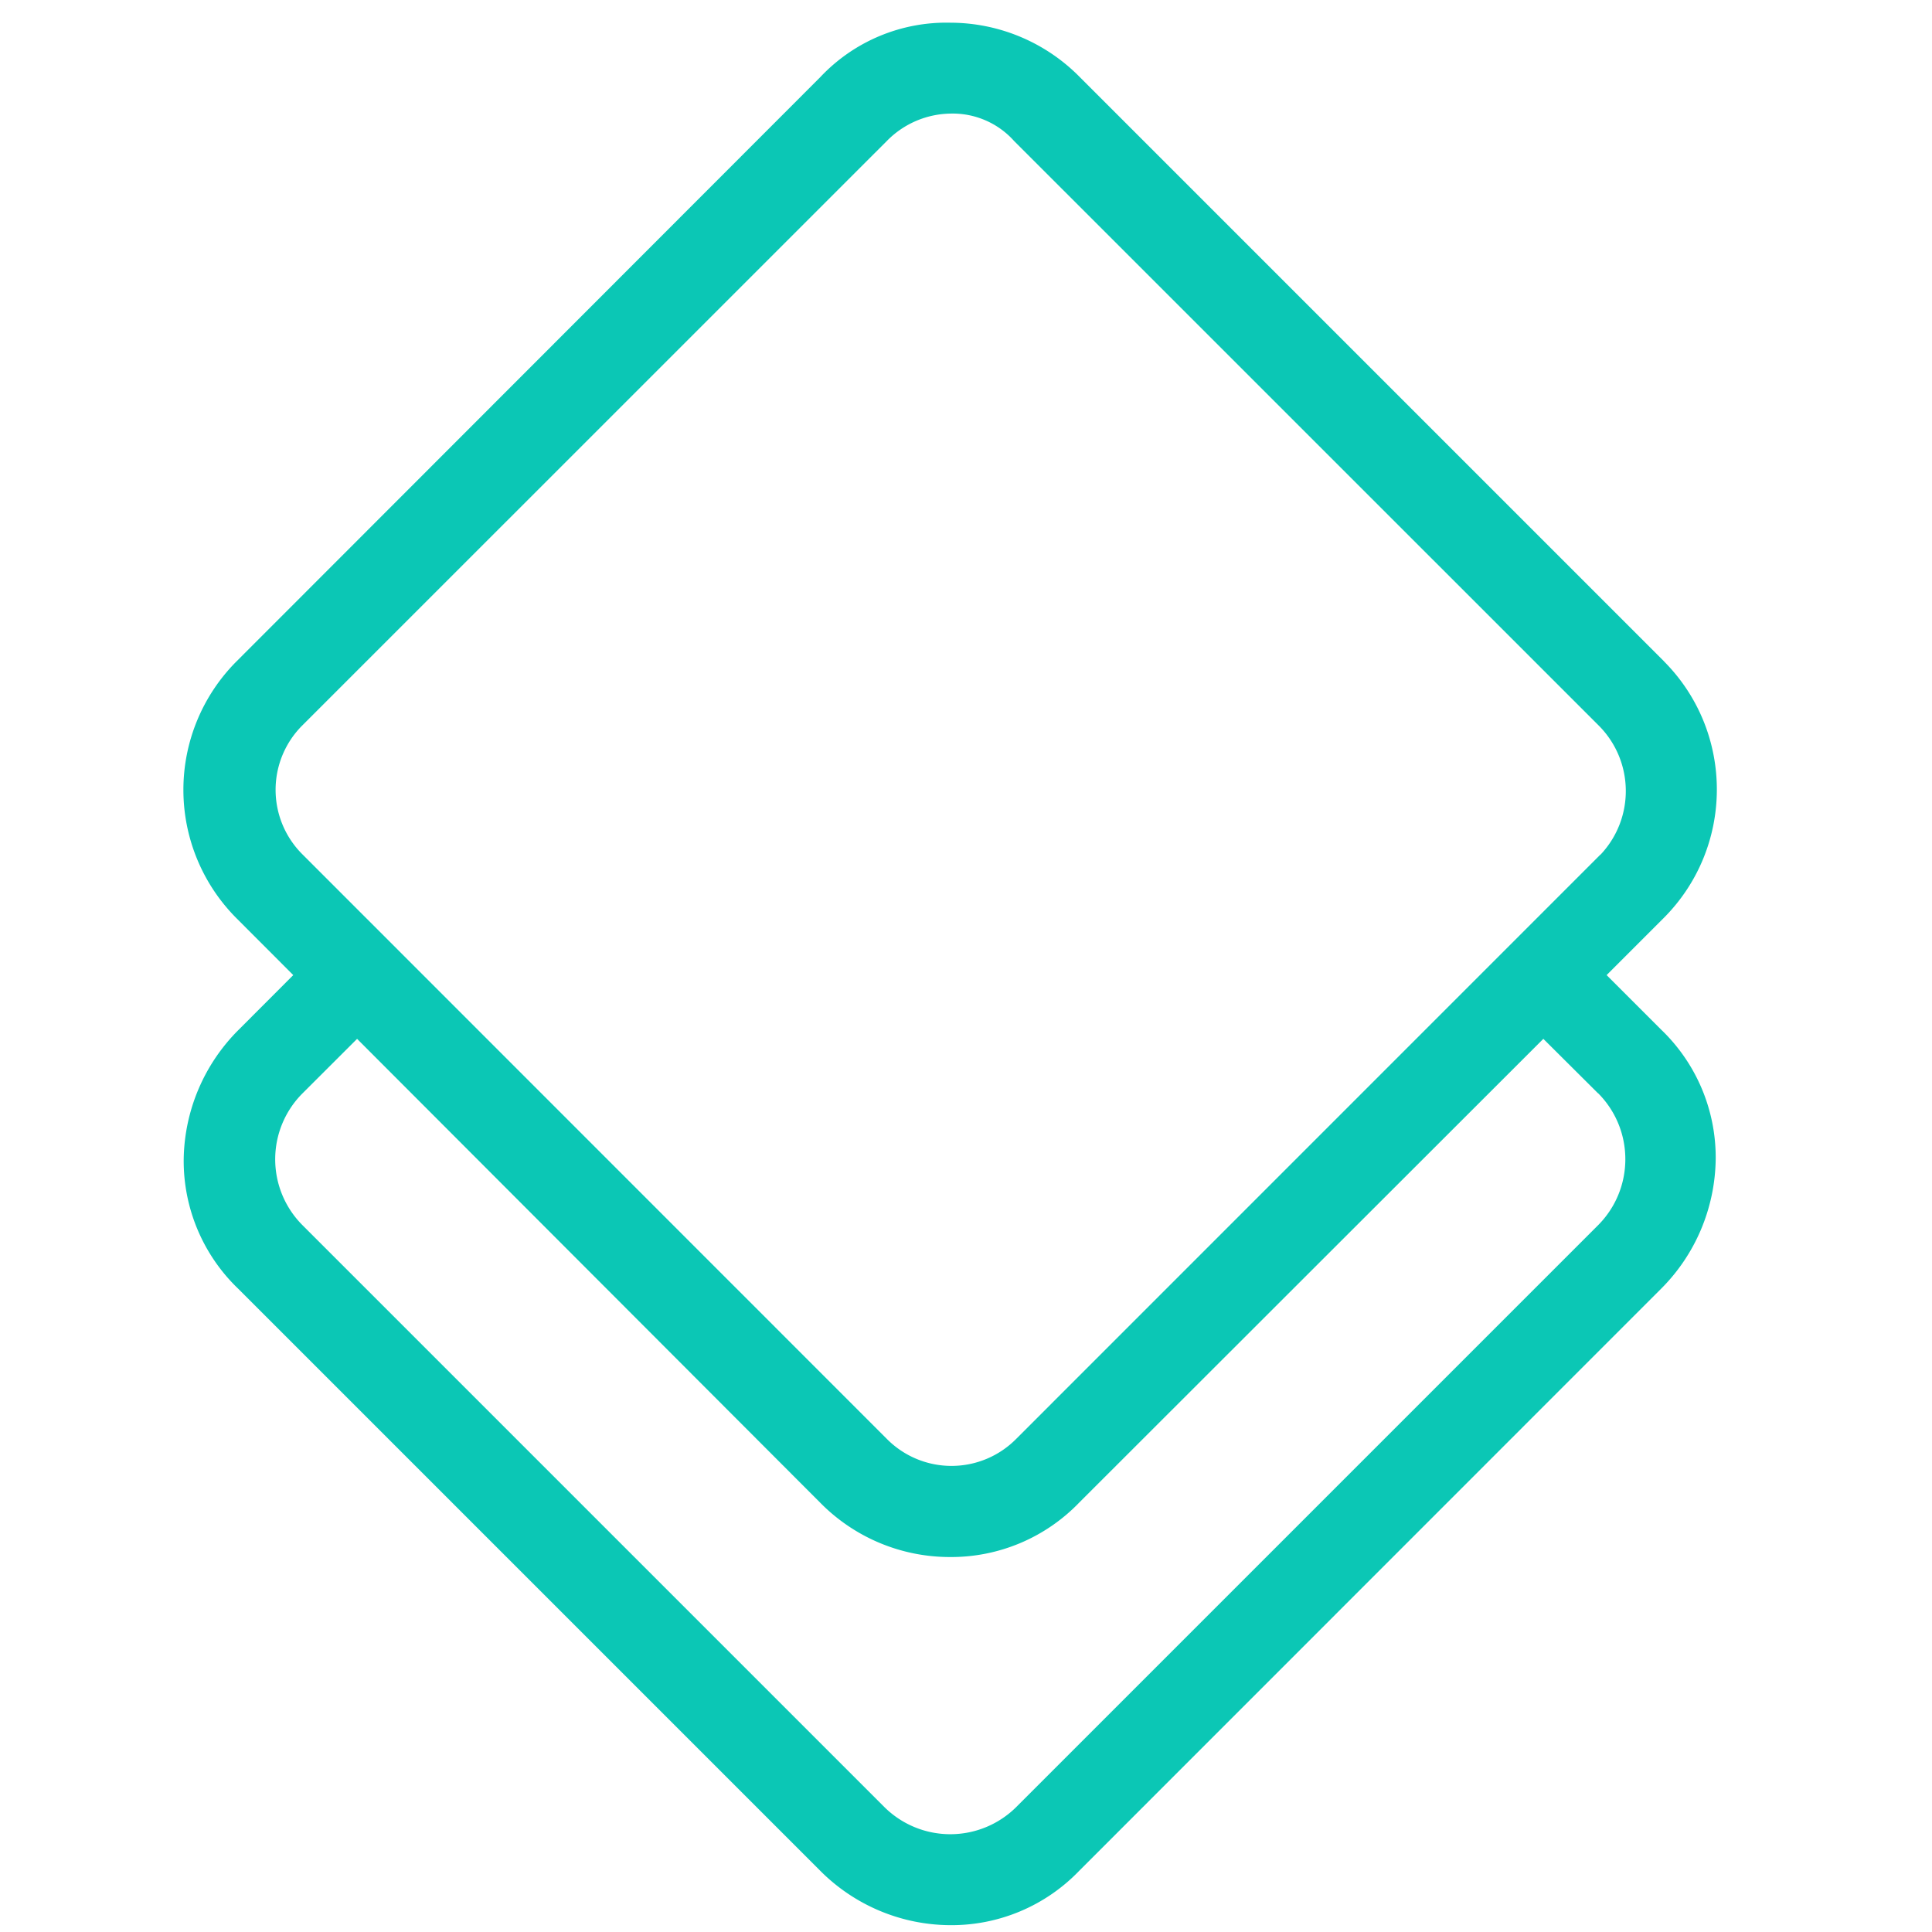 <svg height="24" viewBox="0 0 24 24" width="24" xmlns="http://www.w3.org/2000/svg"><path d="m20.672 8.216-7.256-7.256a2.259 2.259 0 0 0 -1.61-.678 2.149 2.149 0 0 0 -1.618.678l-7.25 7.256a2.259 2.259 0 0 0 0 3.191l.705.706-.677.678a2.315 2.315 0 0 0 -.684 1.609 2.2 2.2 0 0 0 .678 1.61l7.228 7.228c.426.429 1.005.673 1.61.677a2.2 2.2 0 0 0 1.61-.677l7.227-7.229c.428-.427.67-1.005.678-1.609a2.2 2.2 0 0 0 -.678-1.61l-.677-.677.706-.706c.881-.88.885-2.307.008-3.19zm-.819 5.365c.45.454.45 1.184 0 1.638l-7.228 7.228a1.163 1.163 0 0 1 -1.64 0l-7.227-7.227a1.158 1.158 0 0 1 0-1.638l.678-.677 5.751 5.76a2.259 2.259 0 0 0 1.61.677 2.208 2.208 0 0 0 1.61-.677l5.765-5.76.68.677zm.028-2.965-7.256 7.257a1.13 1.13 0 0 1 -1.61 0l-7.255-7.257a1.13 1.13 0 0 1 0-1.609l7.257-7.256a1.13 1.13 0 0 1 .79-.34c.3-.008.59.116.79.34l7.257 7.256c.445.44.458 1.154.028 1.61z" fill="#0bc7b5"/></svg>